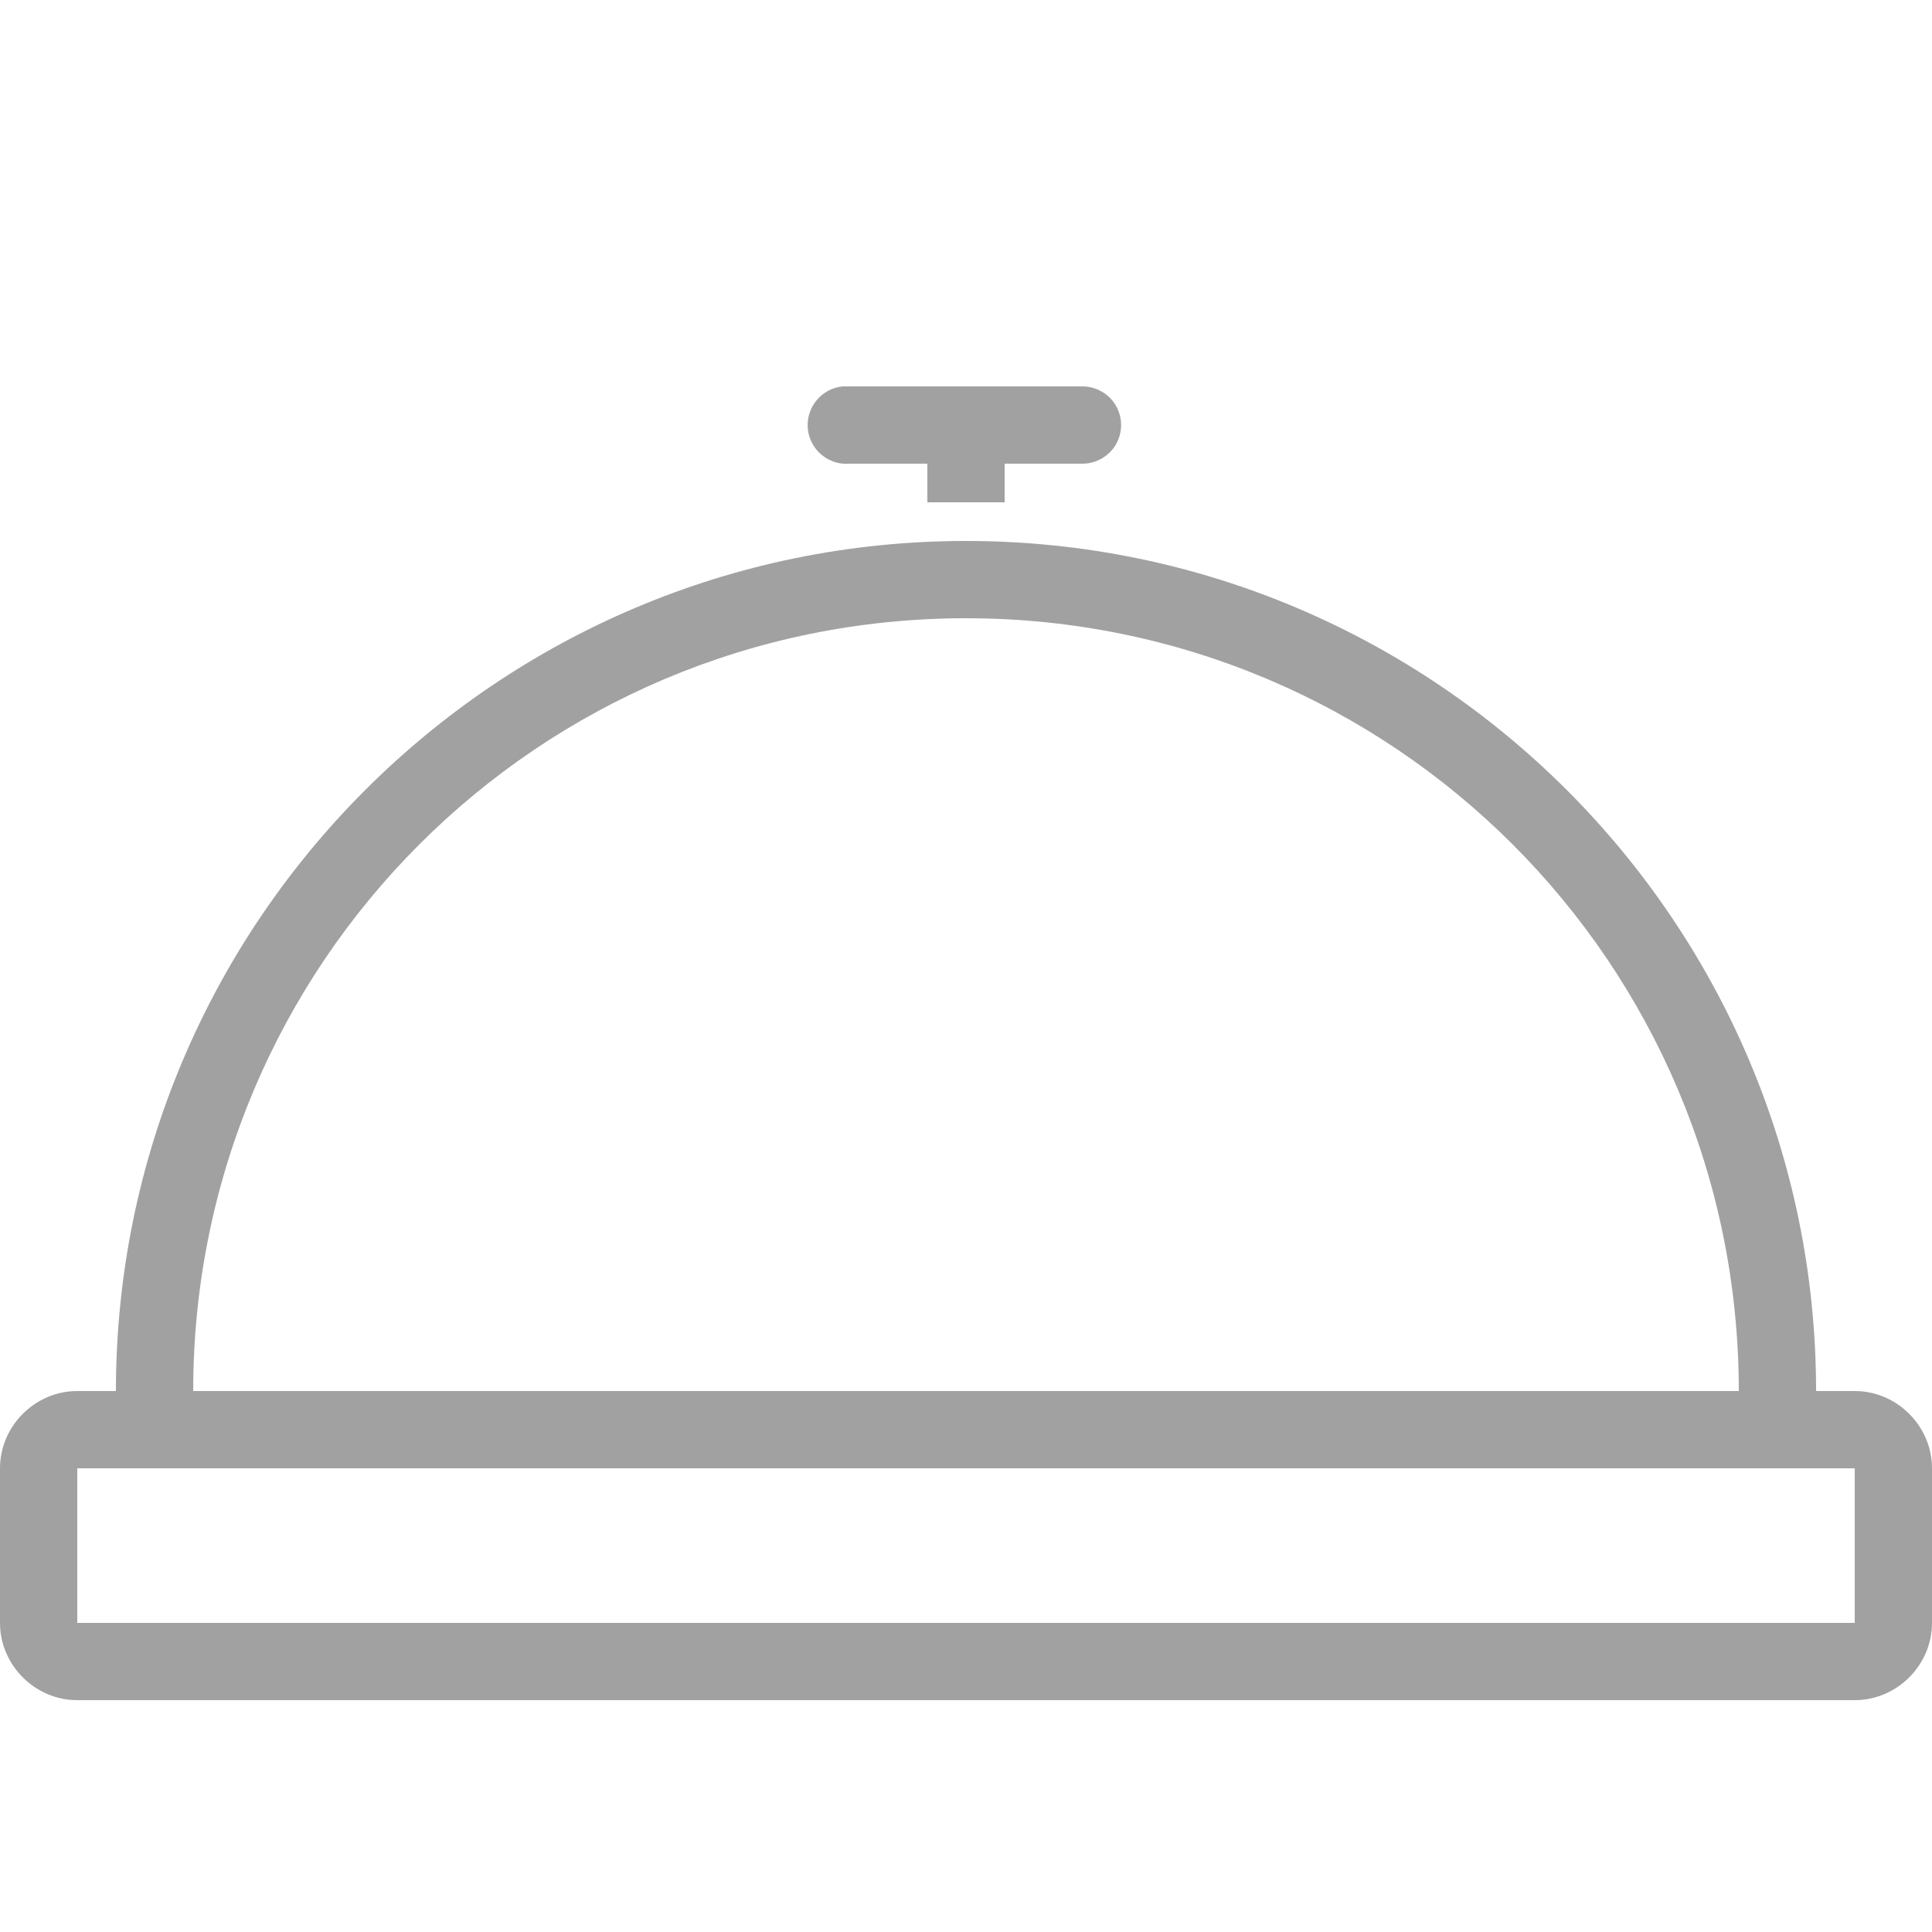 <svg xmlns="http://www.w3.org/2000/svg" xmlns:xlink="http://www.w3.org/1999/xlink" viewBox="0,0,256,256" width="50px" height="50px" fill-rule="nonzero"><g fill="#a1a1a1" fill-rule="nonzero" stroke="none" stroke-width="1" stroke-linecap="butt" stroke-linejoin="miter" stroke-miterlimit="10" stroke-dasharray="" stroke-dashoffset="0" font-family="none" font-weight="none" font-size="none" text-anchor="none" style="mix-blend-mode: normal"><g transform="scale(5.12,5.12)"><path d="M21.812,10c-0.551,0.051 -0.957,0.543 -0.906,1.094c0.051,0.551 0.543,0.957 1.094,0.906h2v1h2v-1h2c0.359,0.004 0.695,-0.184 0.879,-0.496c0.18,-0.312 0.18,-0.695 0,-1.008c-0.184,-0.312 -0.52,-0.5 -0.879,-0.496h-6c-0.031,0 -0.062,0 -0.094,0c-0.031,0 -0.062,0 -0.094,0zM25,14c-12.137,0 -22,9.863 -22,22h-1c-1.094,0 -2,0.906 -2,2v4c0,1.094 0.906,2 2,2h46c1.094,0 2,-0.906 2,-2v-4c0,-1.094 -0.906,-2 -2,-2h-1c0,-12.137 -9.863,-22 -22,-22zM25,16c11.059,0 20,8.941 20,20h-40c0,-11.059 8.941,-20 20,-20zM2,38h46v4h-46z"></path></g></g></svg>